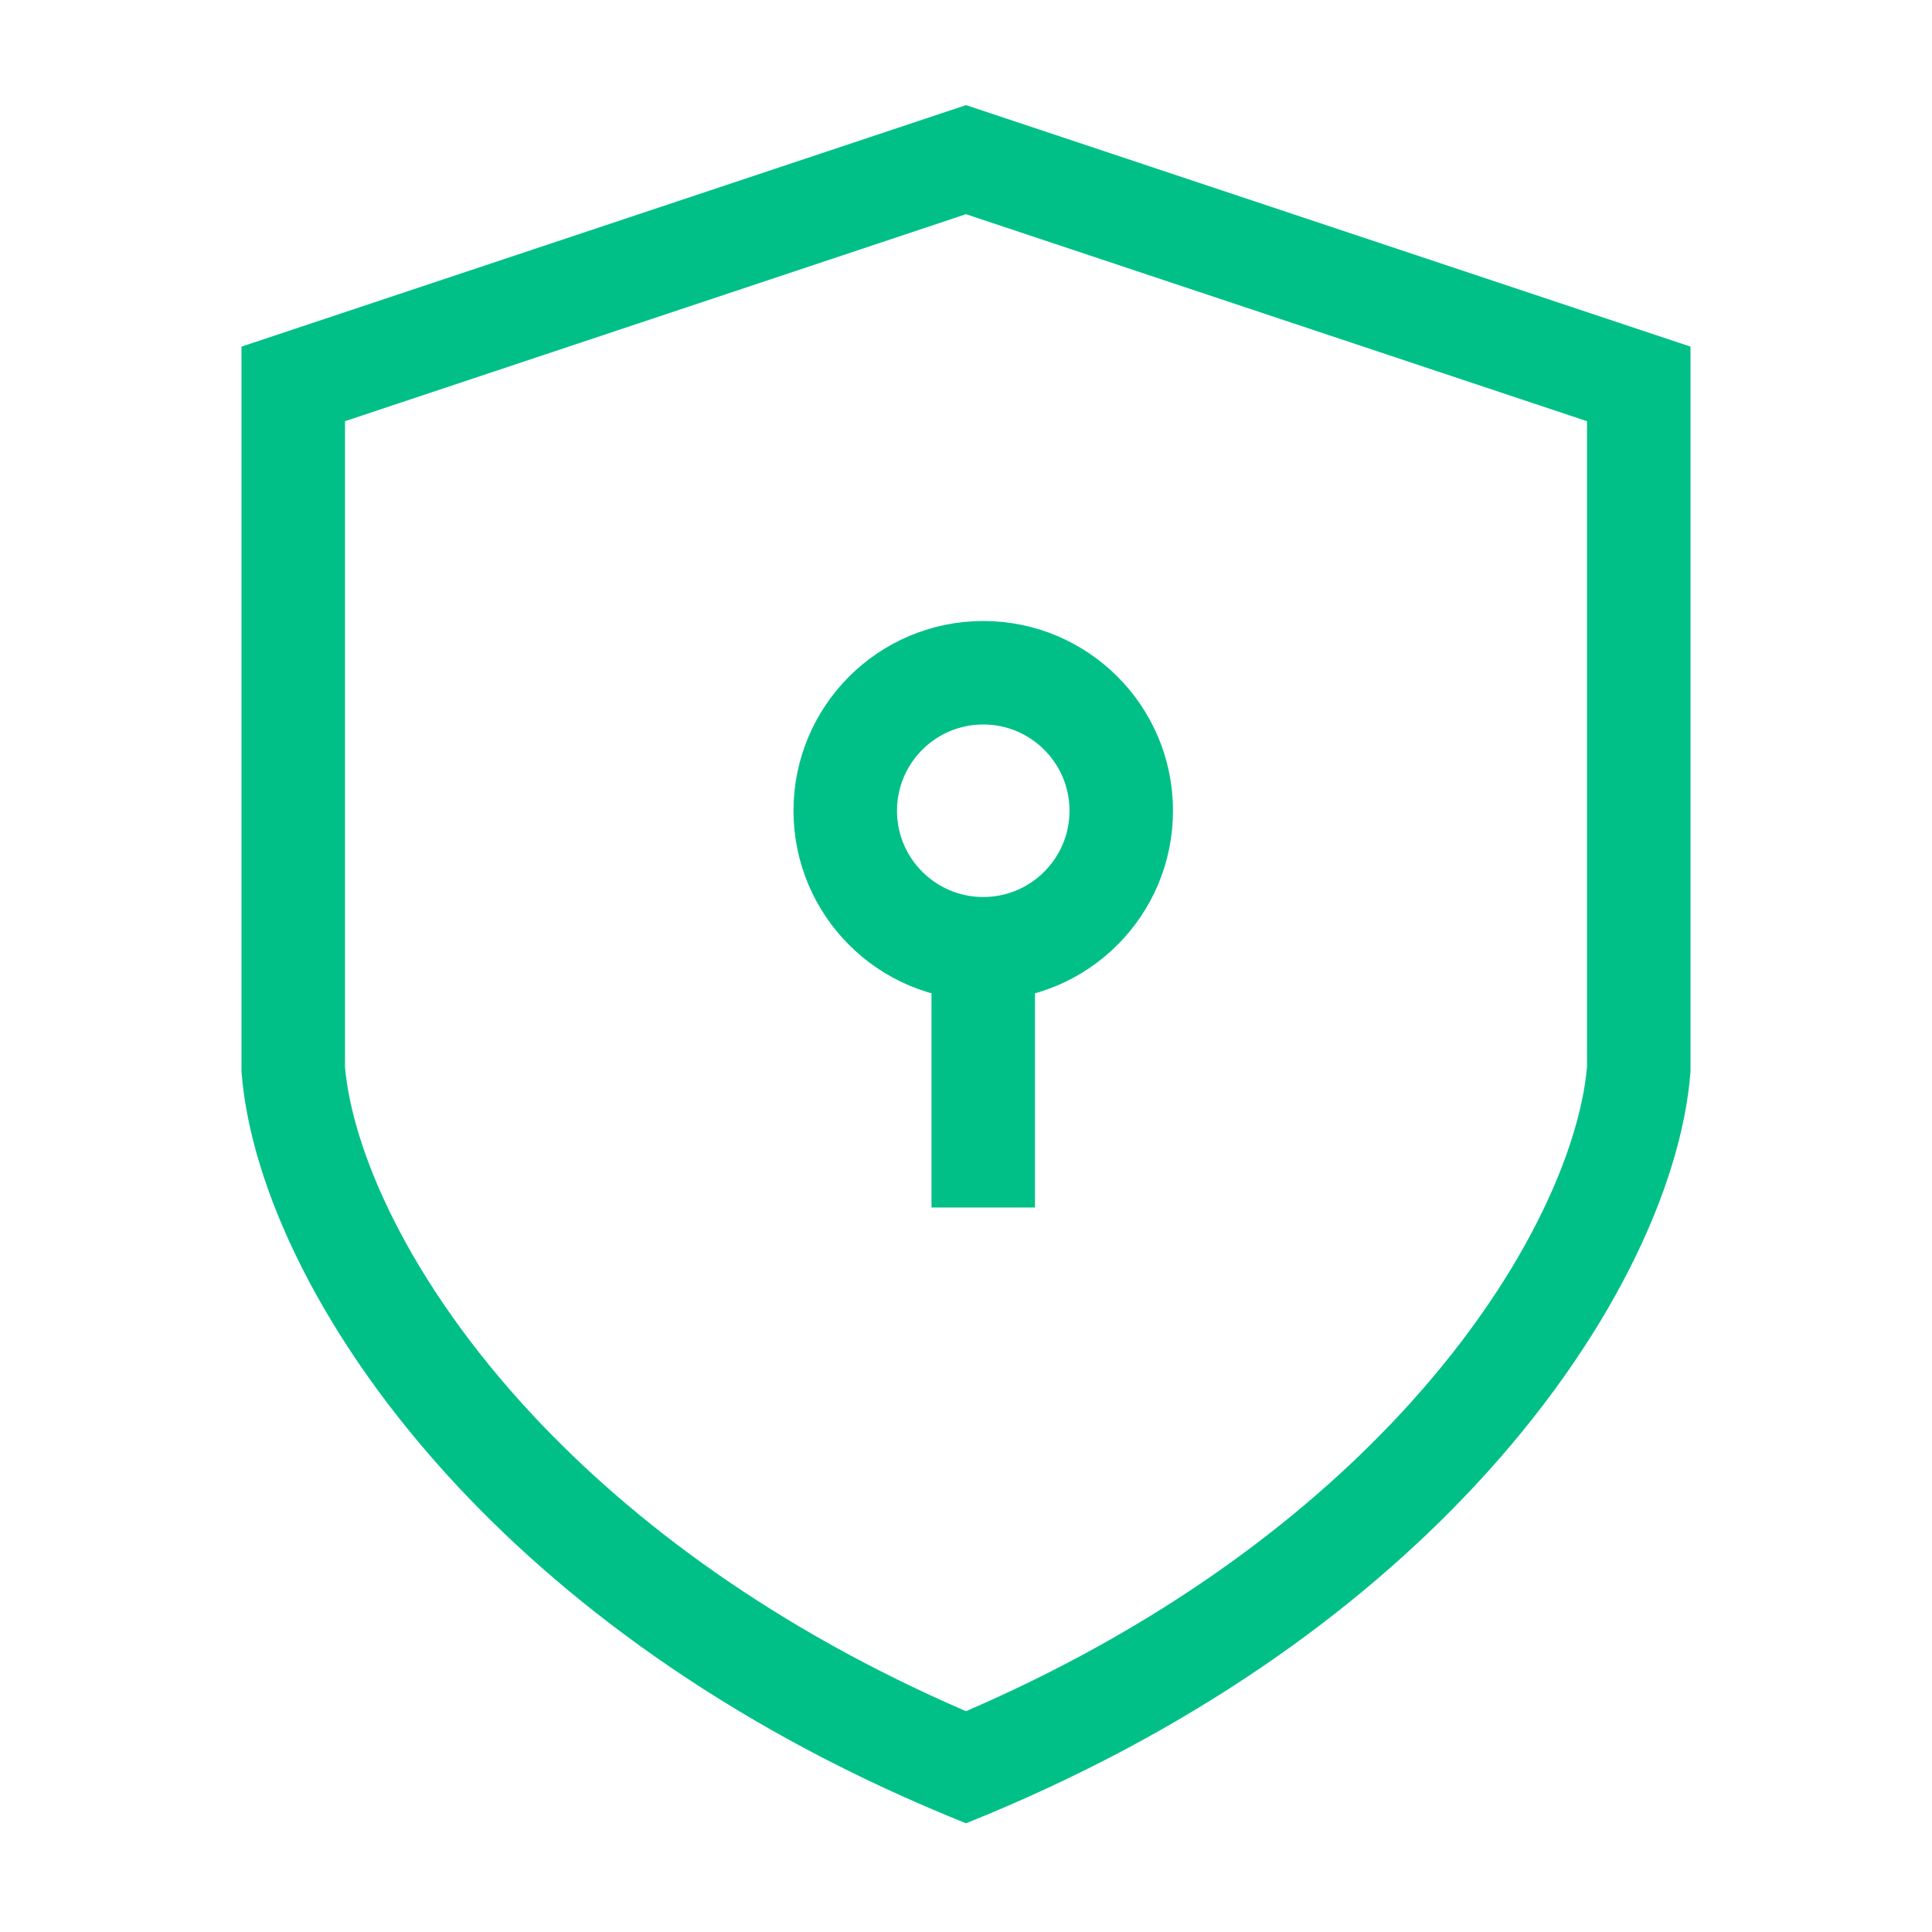 <svg width="56" height="56" viewBox="0 0 56 56" fill="none" xmlns="http://www.w3.org/2000/svg">
<circle cx="28.5" cy="23.5" r="4" stroke="#00C088" stroke-width="3"/>
<rect x="27" y="27" width="3" height="8" fill="#00C088"/>
<path fill-rule="evenodd" clip-rule="evenodd" d="M28 3.047L8.026 9.705L7 10.047V11.128V30.997V31.058L7.005 31.119C7.272 34.407 9.31 38.846 13.26 43.076C16.646 46.702 21.488 50.236 28 52.849V49.6C22.449 47.202 18.337 44.117 15.453 41.029C11.831 37.15 10.216 33.347 10 30.934V12.209L28 6.209V3.047Z" fill="#00C088"/>
<path fill-rule="evenodd" clip-rule="evenodd" d="M28 3.047L47.974 9.705L49 10.047V11.128V30.997V31.058L48.995 31.119C48.728 34.407 46.69 38.846 42.74 43.076C39.354 46.702 34.513 50.236 28 52.849V49.6C33.551 47.202 37.663 44.117 40.547 41.029C44.169 37.15 45.784 33.347 46 30.934V12.209L28 6.209V3.047Z" fill="#00C088"/>
</svg>
